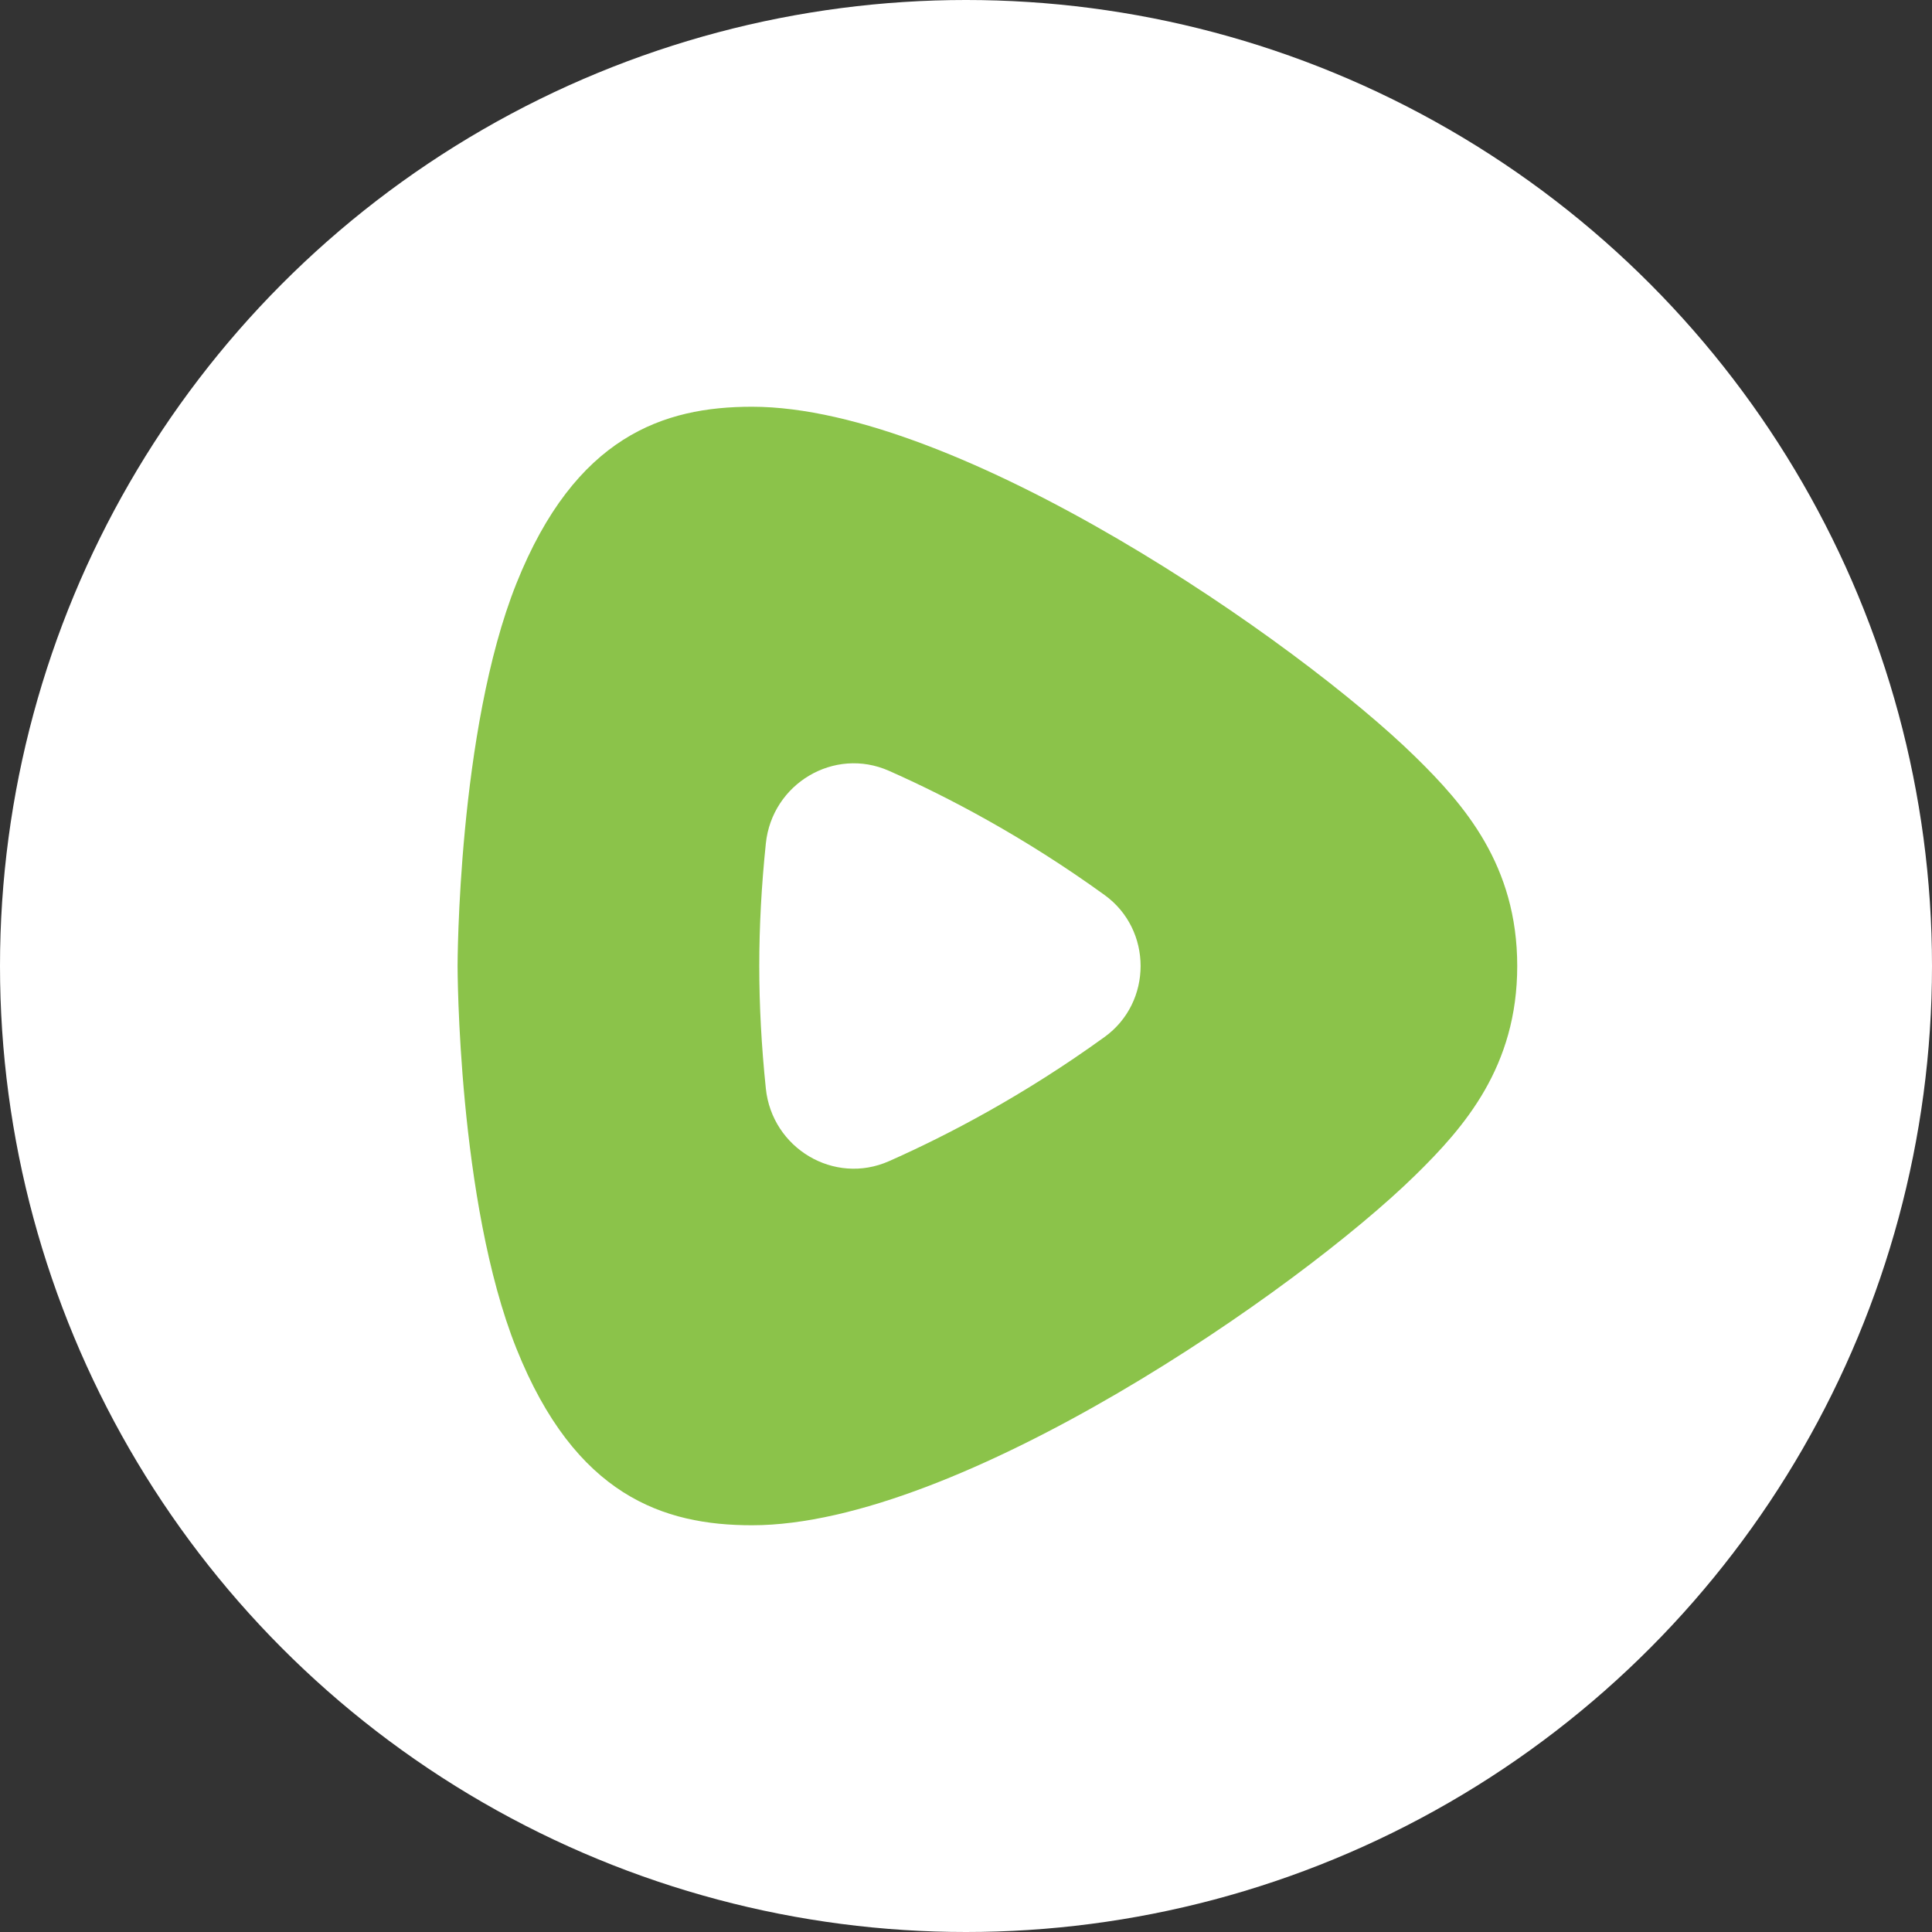 <svg width="38" height="38" viewBox="0 0 38 38" fill="none" xmlns="http://www.w3.org/2000/svg">
<rect x="0" y="0" width="38" height="38" fill="#333333" stroke="none"/>
<circle cx="19" cy="19" r="19" fill="white"/>
<path d="M27.841 14.889C25.545 12.636 18.873 8 14.79 8C13.053 8 11.316 8.579 10.158 11.474C9 14.368 9 19 9 19C9 19 9 23.632 10.158 26.526C11.316 29.421 13.053 30 14.79 30C18.873 30 25.545 25.364 27.841 23.111C28.802 22.169 29.842 20.981 29.842 19C29.842 17.019 28.802 15.831 27.841 14.889Z" fill="#8BC34A"/>
<path d="M15.063 16.591C14.891 18.259 14.891 19.741 15.063 21.409C15.184 22.585 16.407 23.318 17.487 22.838C18.633 22.33 20.137 21.545 21.727 20.395C22.67 19.713 22.67 18.287 21.727 17.605C20.137 16.455 18.633 15.67 17.487 15.162C16.407 14.682 15.184 15.415 15.063 16.591Z" fill="white"/>
</svg>
